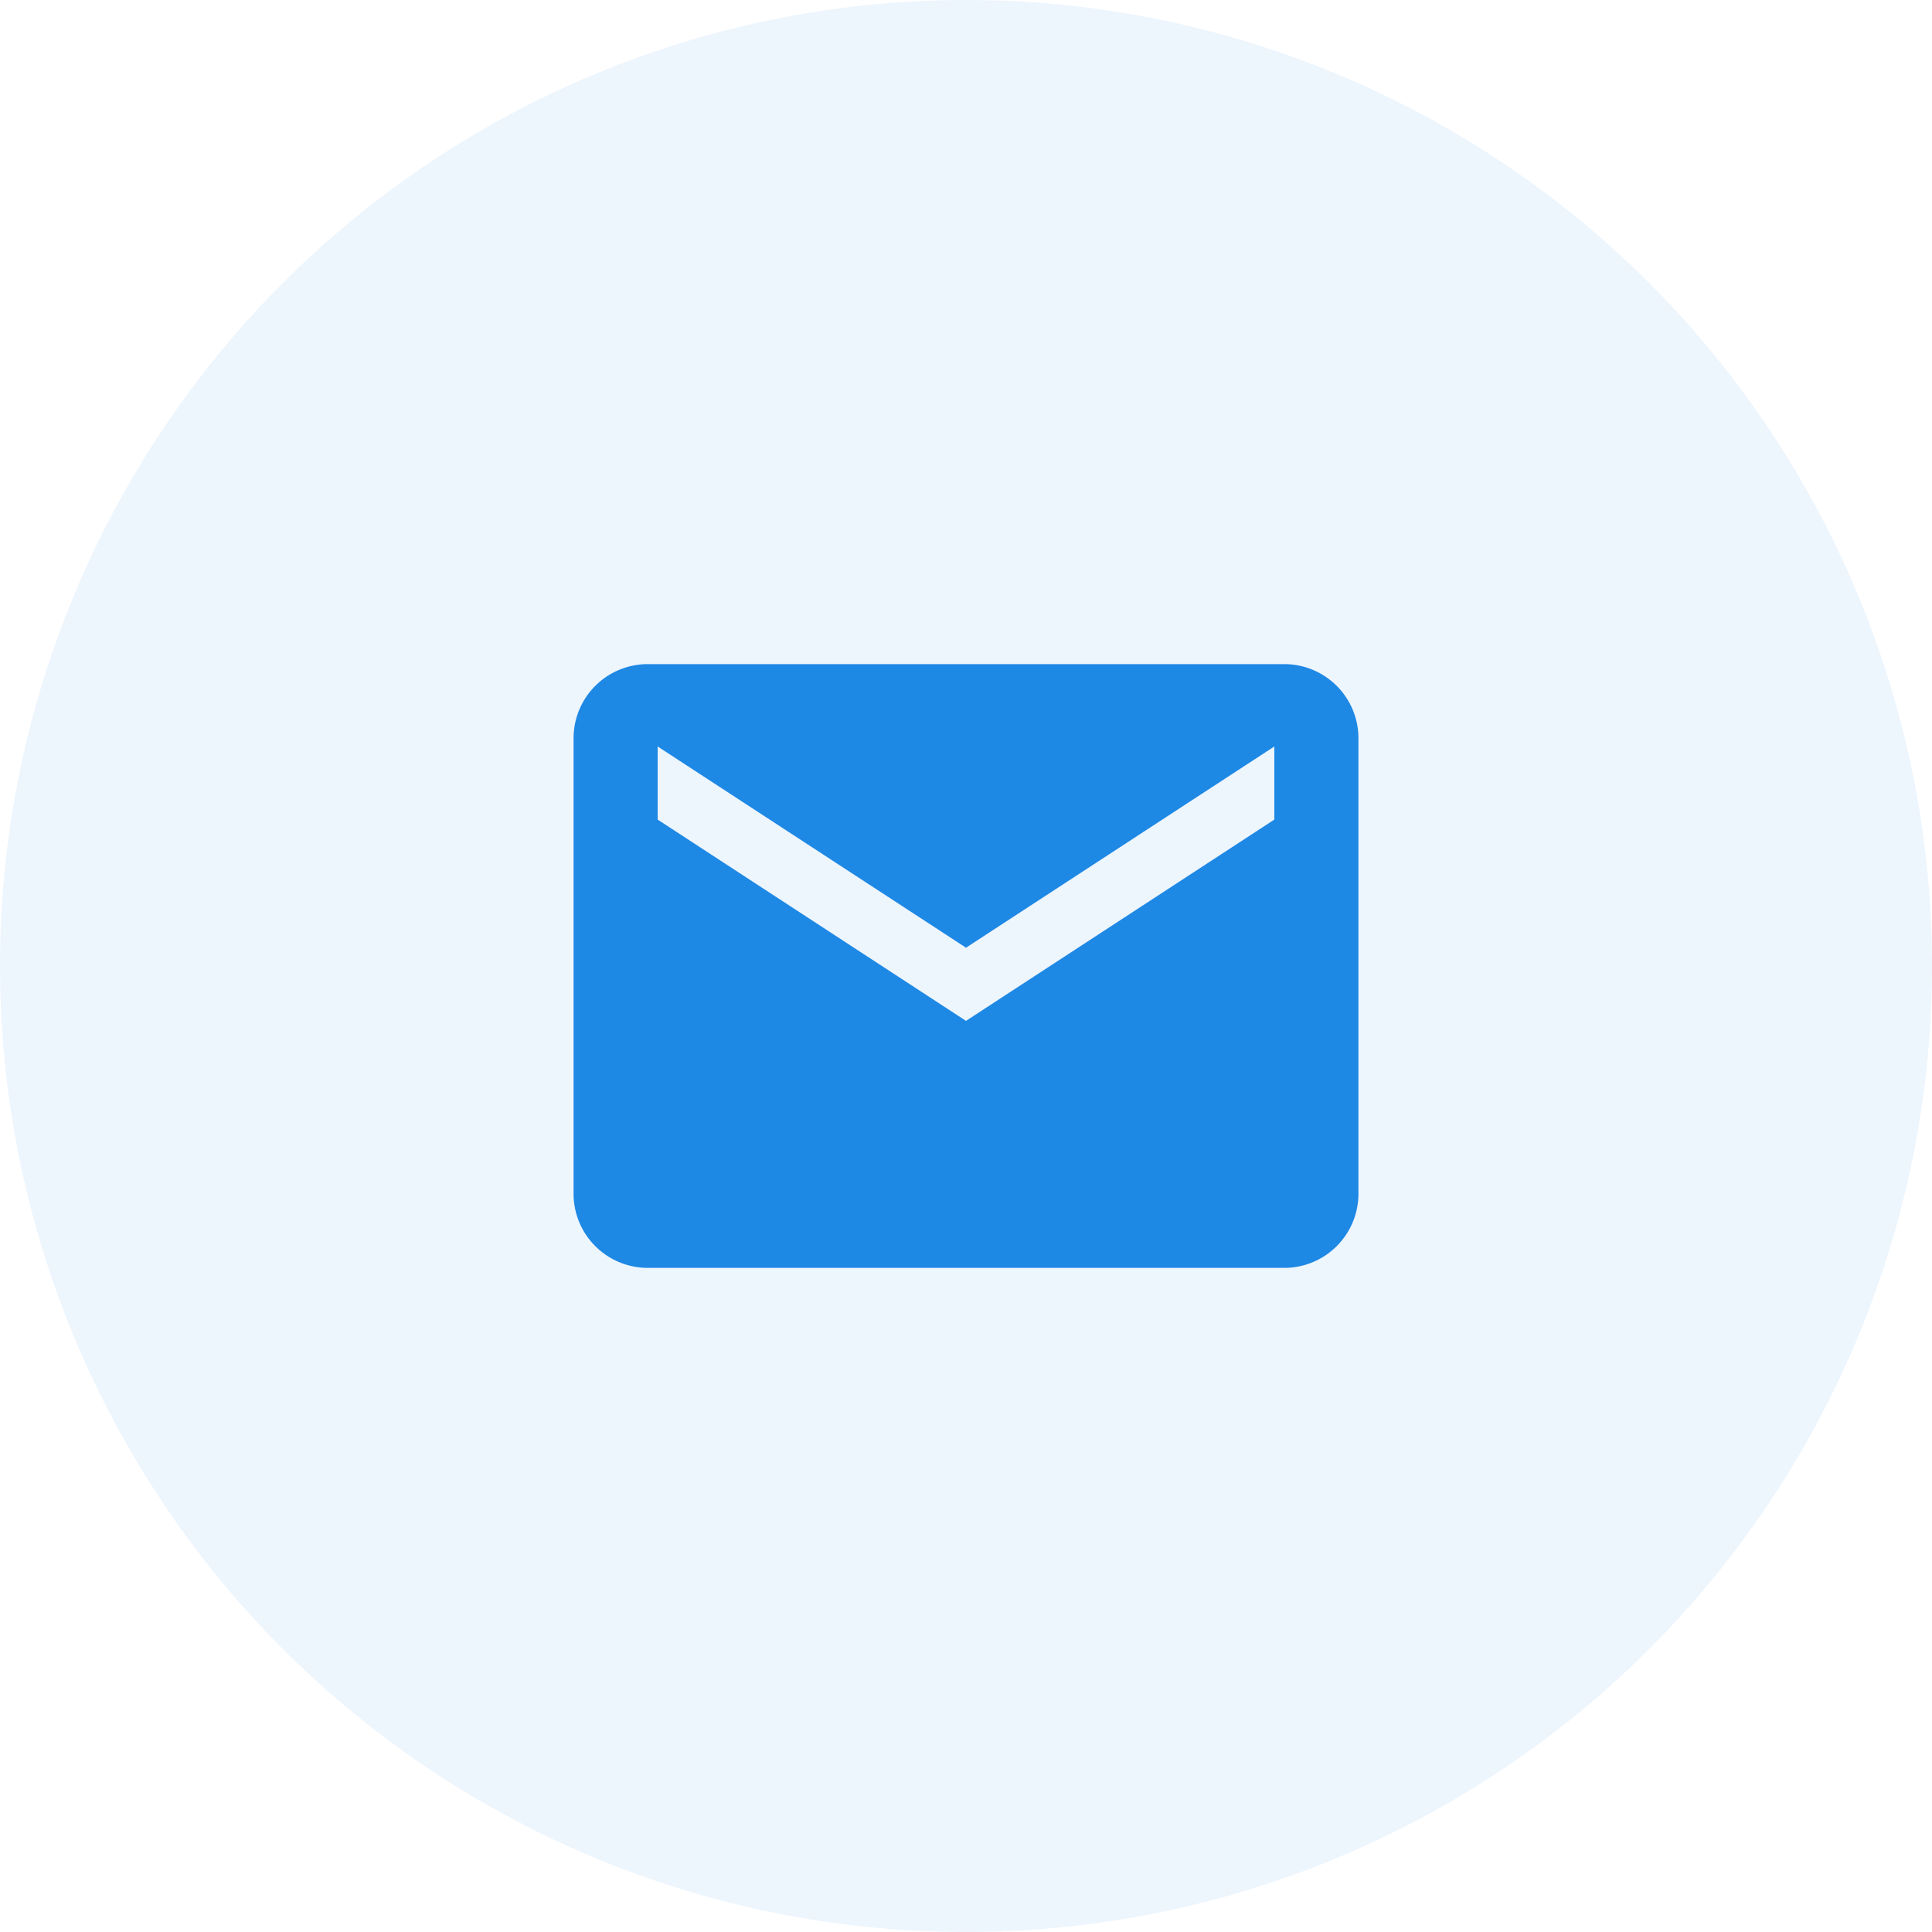 <svg xmlns="http://www.w3.org/2000/svg" id="prefix__team_mail" width="32" height="32" viewBox="0 0 32 32">
    <circle id="prefix__Ellipse_42" cx="16" cy="16" r="16" data-name="Ellipse 42" style="opacity:.08;fill:#1e88e5"/>
    <path id="prefix__Icon_ionic-md-mail" d="M14.012 5.625H3.488A1.229 1.229 0 0 0 2.25 6.837v7.576a1.229 1.229 0 0 0 1.238 1.212h10.524a1.229 1.229 0 0 0 1.238-1.212V6.837a1.229 1.229 0 0 0-1.238-1.212zM13.857 8.2L8.75 11.534 3.643 8.2V6.989l5.107 3.333 5.107-3.333z" data-name="Icon ionic-md-mail" transform="translate(7.25 5.375)" style="fill:#1e88e5"/>
</svg>
